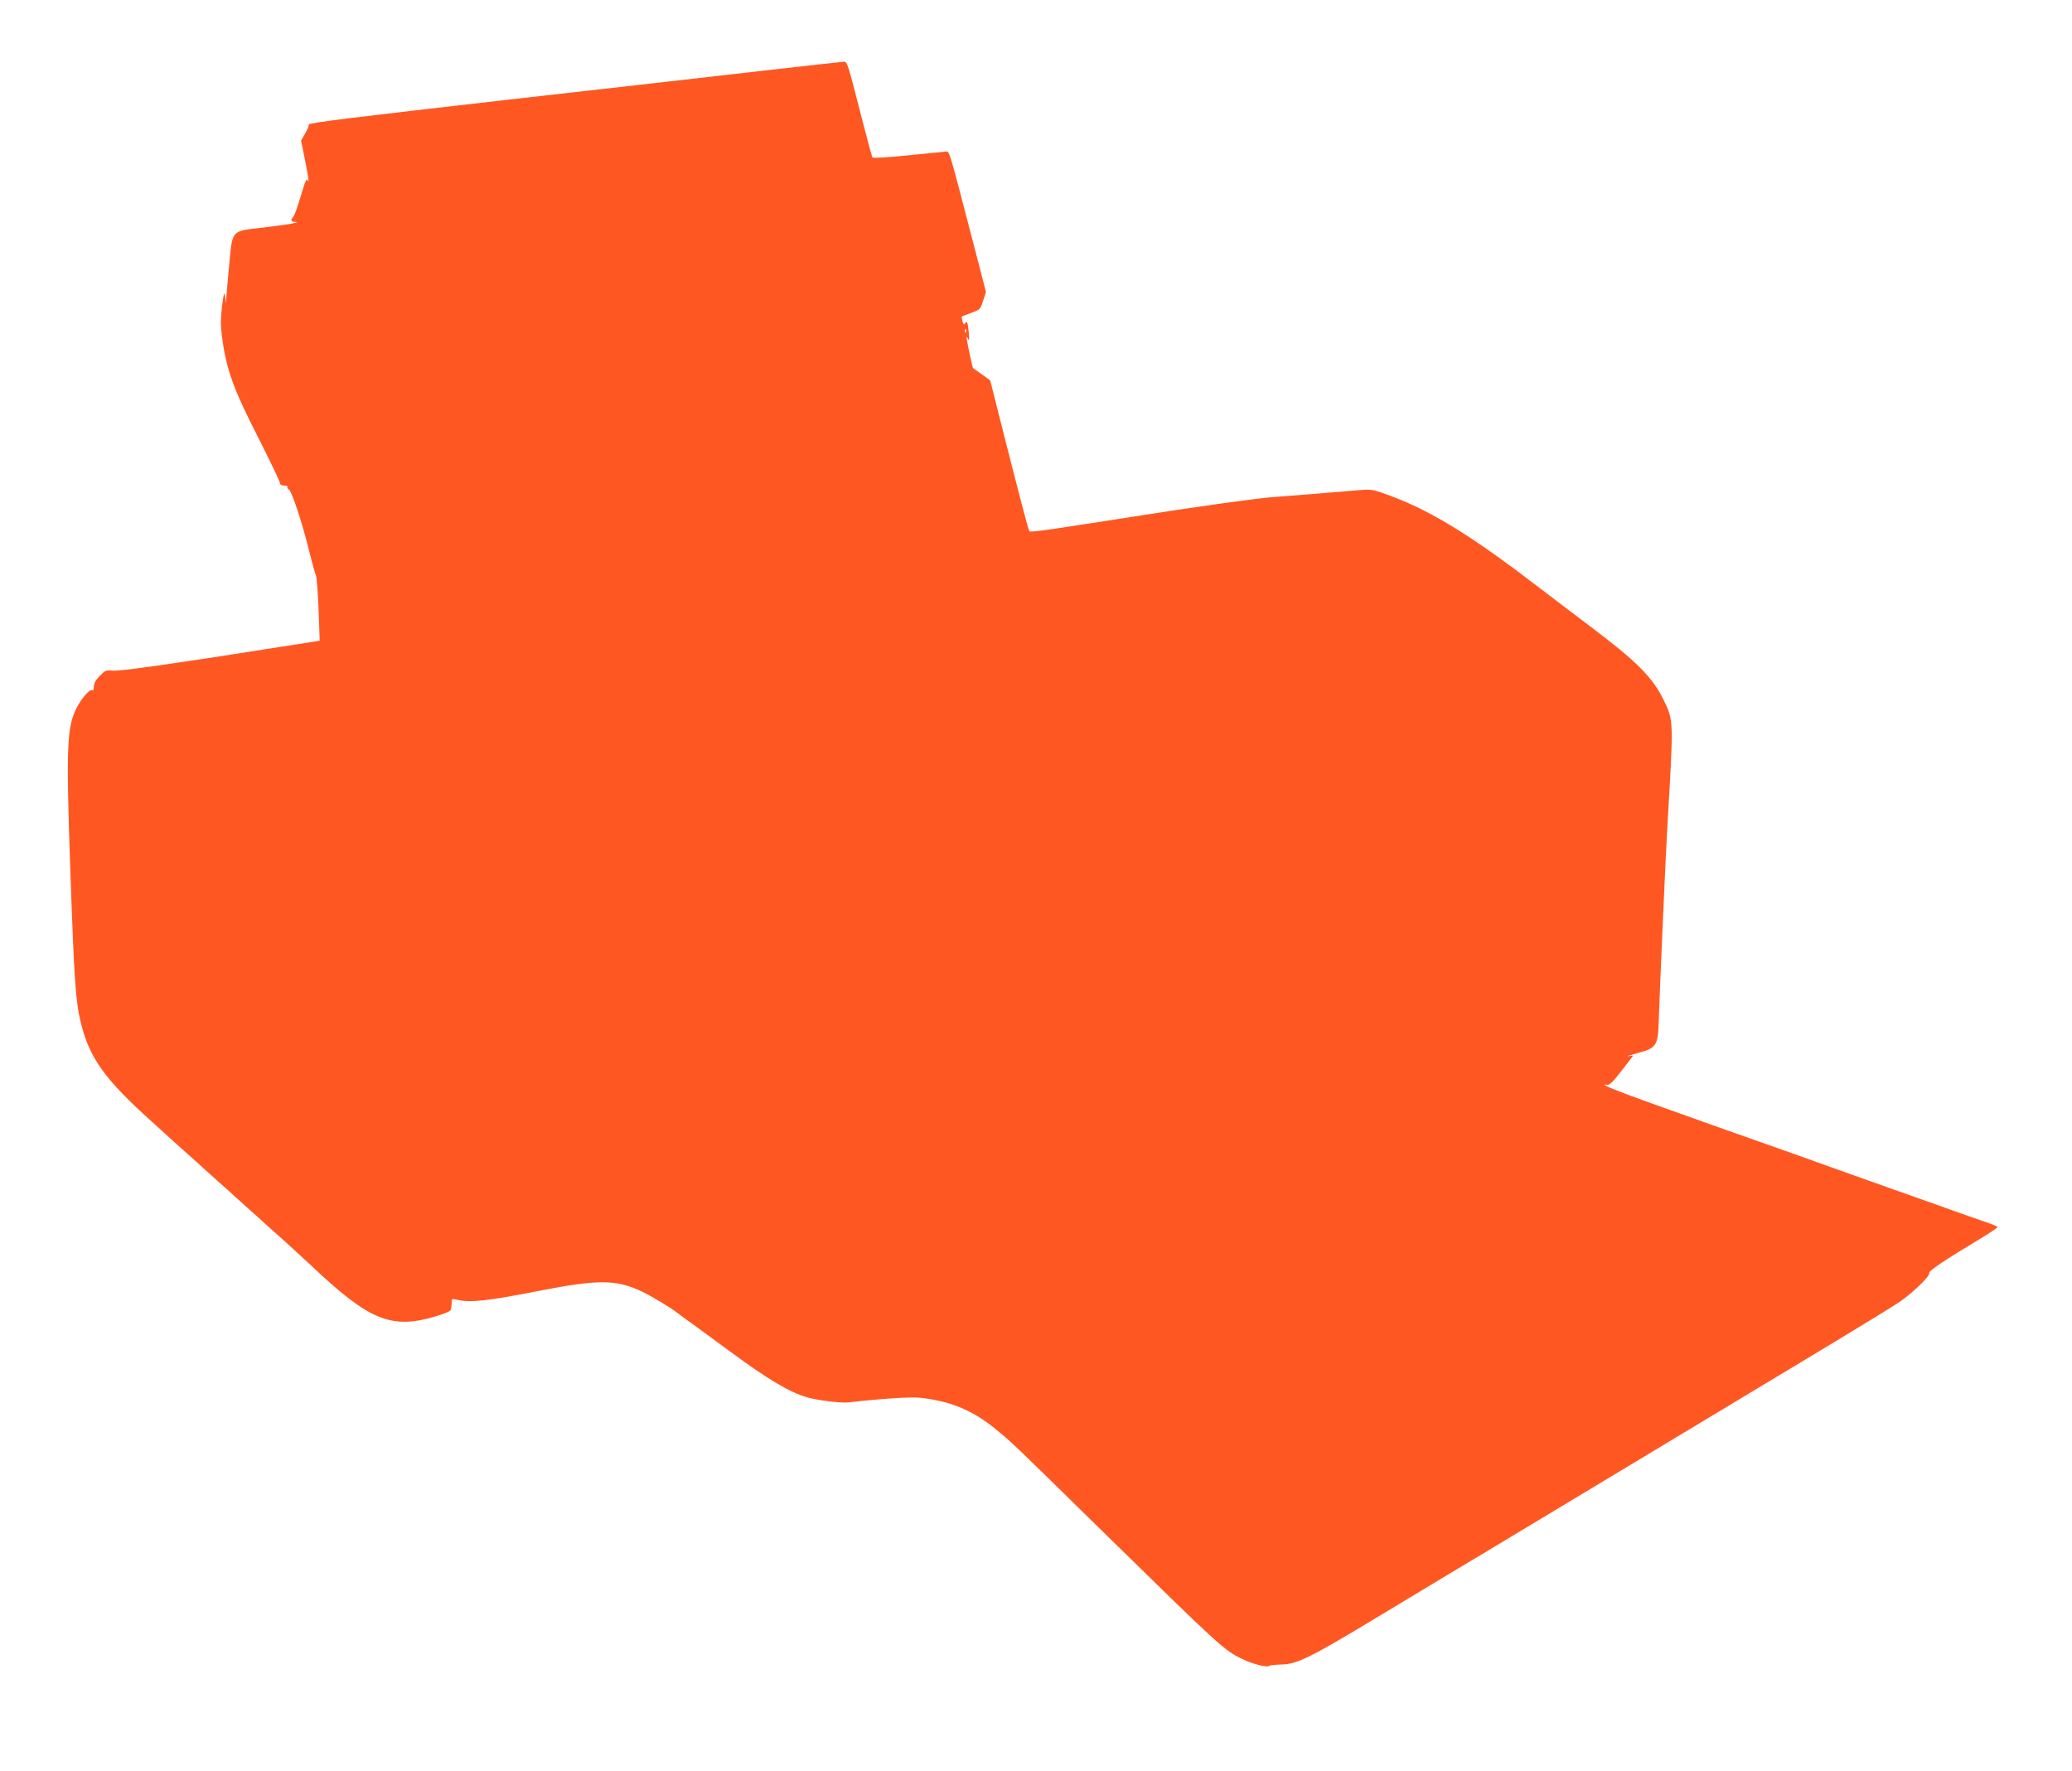 <?xml version="1.0" standalone="no"?>
<!DOCTYPE svg PUBLIC "-//W3C//DTD SVG 20010904//EN"
 "http://www.w3.org/TR/2001/REC-SVG-20010904/DTD/svg10.dtd">
<svg version="1.0" xmlns="http://www.w3.org/2000/svg"
 width="1280pt" height="1094pt" viewBox="0 0 1280 1094"
 preserveAspectRatio="xMidYMid meet">
<g transform="translate(0,1094) scale(0.1,-0.1)"
fill="#ff5722" stroke="none">
<path d="M4765 10509 c-236 -27 -977 -112 -1645 -187 -927 -106 -1214 -141
-1212 -151 1 -7 -9 -32 -23 -56 l-25 -43 19 -94 c25 -122 33 -178 22 -153 -6
15 -14 0 -35 -70 -33 -111 -47 -147 -58 -159 -14 -17 -9 -26 15 -27 42 -2 -45
-17 -198 -35 -199 -23 -188 -10 -209 -229 -9 -93 -17 -186 -18 -205 l-1 -35
-6 40 c-5 35 -8 29 -19 -55 -9 -72 -10 -116 -2 -179 27 -212 68 -327 232 -648
70 -139 128 -259 128 -268 0 -9 9 -15 26 -15 14 0 23 -4 20 -9 -3 -5 0 -11 8
-14 17 -7 85 -212 126 -382 18 -71 36 -139 42 -151 5 -11 12 -106 16 -211 l7
-191 -35 -6 c-49 -8 -531 -83 -621 -97 -41 -6 -101 -15 -134 -20 -312 -47
-469 -67 -498 -62 -30 4 -39 0 -70 -32 -26 -26 -37 -47 -37 -67 0 -19 -4 -27
-11 -22 -14 8 -63 -47 -95 -108 -61 -119 -66 -238 -40 -993 25 -708 33 -820
66 -956 53 -216 148 -349 444 -614 48 -44 98 -89 110 -100 12 -11 57 -51 99
-89 43 -38 88 -78 100 -90 13 -12 58 -52 100 -90 43 -38 88 -78 100 -90 13
-12 58 -52 100 -90 43 -38 88 -78 100 -90 13 -12 64 -57 113 -101 48 -44 120
-110 159 -146 357 -338 493 -393 765 -312 47 14 88 30 92 37 4 6 8 25 8 42 0
32 0 32 38 23 79 -18 186 -6 502 56 363 71 476 71 633 -3 54 -25 187 -105 221
-133 6 -5 59 -44 118 -86 58 -43 153 -112 210 -154 236 -174 366 -251 478
-283 64 -18 211 -36 255 -30 165 20 380 35 434 29 186 -19 326 -76 465 -189
108 -88 104 -84 651 -621 749 -734 765 -749 880 -805 61 -30 156 -54 165 -42
3 4 33 7 66 8 109 1 178 36 679 339 171 103 324 195 340 205 17 9 406 244 865
520 459 277 1067 642 1350 813 283 170 548 332 588 359 86 58 194 162 190 183
-3 14 92 78 320 215 56 34 102 65 102 69 0 4 -37 19 -82 34 -46 16 -130 45
-188 66 -58 21 -229 82 -380 135 -151 54 -324 115 -385 137 -60 22 -238 86
-395 141 -157 55 -332 117 -390 138 -58 21 -181 65 -275 98 -269 96 -376 140
-318 130 17 -2 36 16 92 89 l71 92 -33 -4 c-17 -3 8 5 56 18 118 30 130 47
134 196 5 170 43 1032 53 1201 39 662 40 657 -22 784 -68 141 -167 240 -458
459 -85 64 -246 186 -357 271 -400 305 -648 454 -905 544 -83 30 -89 30 -185
22 -54 -5 -161 -14 -238 -20 -77 -6 -198 -15 -270 -21 -106 -8 -507 -64 -852
-119 -35 -6 -92 -14 -128 -20 -99 -15 -183 -28 -260 -40 -184 -29 -261 -38
-266 -32 -6 7 -58 204 -186 710 l-56 222 -51 37 c-28 20 -53 38 -55 39 -4 4
-40 174 -40 189 0 6 5 1 10 -10 6 -14 8 -2 4 39 -6 65 -12 78 -24 57 -6 -9
-10 -5 -15 14 -4 15 -6 28 -4 29 2 2 28 12 58 23 53 19 56 22 73 74 l18 55
-80 309 c-157 601 -144 560 -172 558 -13 -1 -118 -12 -233 -23 -114 -12 -211
-18 -216 -13 -4 4 -40 140 -81 300 -67 264 -76 293 -94 292 -11 -1 -213 -23
-450 -50z m1202 -1621 c-3 -8 -6 -5 -6 6 -1 11 2 17 5 13 3 -3 4 -12 1 -19z"/>
</g>
</svg>
